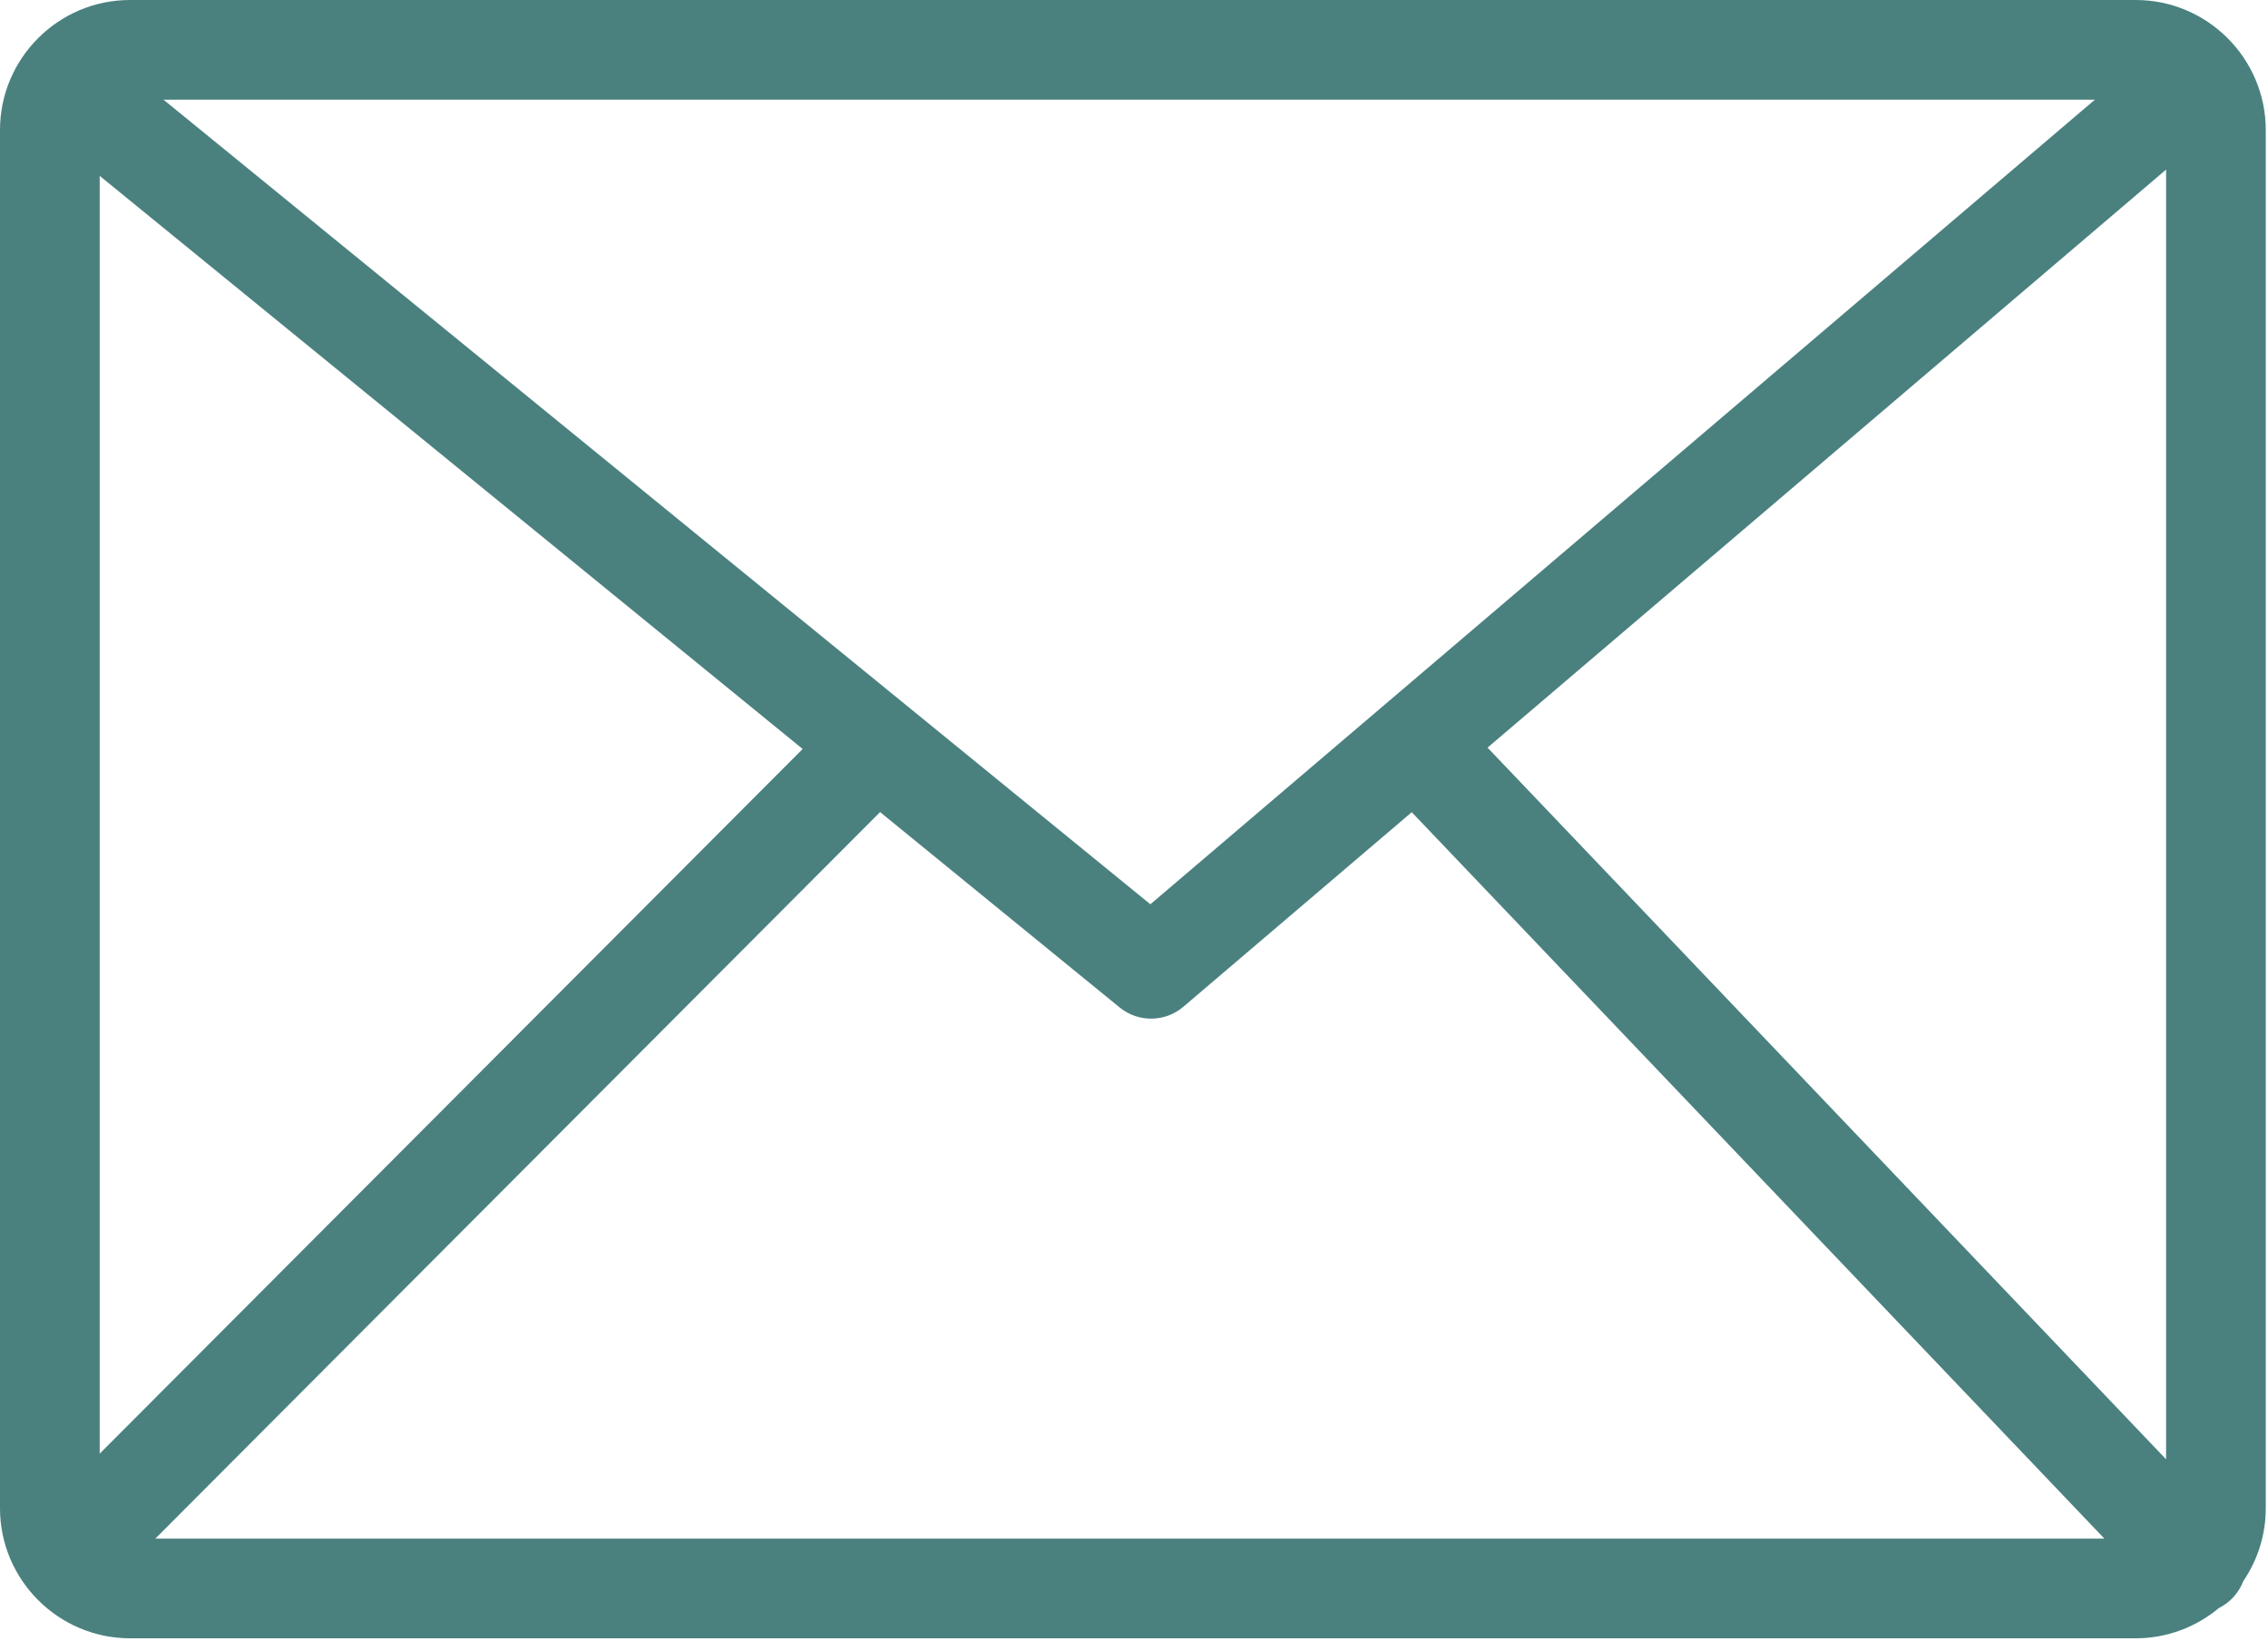 <?xml version="1.0" encoding="UTF-8" standalone="no"?>
<!DOCTYPE svg PUBLIC "-//W3C//DTD SVG 1.1//EN" "http://www.w3.org/Graphics/SVG/1.1/DTD/svg11.dtd">
<svg width="100%" height="100%" viewBox="0 0 123 89" version="1.1" xmlns="http://www.w3.org/2000/svg" xmlns:xlink="http://www.w3.org/1999/xlink" xml:space="preserve" xmlns:serif="http://www.serif.com/" style="fill-rule:evenodd;clip-rule:evenodd;stroke-linejoin:round;stroke-miterlimit:2;">
    <g>
        <path d="M7.048,0L115.832,0C117.771,0 119.533,0.794 120.809,2.069C122.086,3.346 122.879,5.111 122.879,7.048L122.879,81.807C122.879,83.268 122.428,84.629 121.658,85.758C121.517,86.123 121.297,86.463 120.996,86.752C120.795,86.941 120.574,87.096 120.34,87.213C119.115,88.234 117.541,88.856 115.832,88.856L7.048,88.856C5.111,88.856 3.347,88.063 2.069,86.786C0.794,85.51 0,83.748 0,81.807L0,7.048C0,5.107 0.792,3.344 2.068,2.069C3.344,0.792 5.107,0 7.048,0ZM5.406,78.842L43.53,40.622L5.406,9.538L5.406,78.842ZM47.729,44.045L8.424,83.449L114.125,83.449L76.563,44.051L64.18,54.602C63.209,55.432 61.755,55.479 60.727,54.645L47.729,44.045ZM80.674,40.549L117.473,79.147L117.473,9.198L80.674,40.549ZM8.867,5.406L62.388,49.045L113.611,5.406L8.867,5.406Z" style="fill:rgb(74,129,127);fill-rule:nonzero;"/>
    </g>
</svg>
